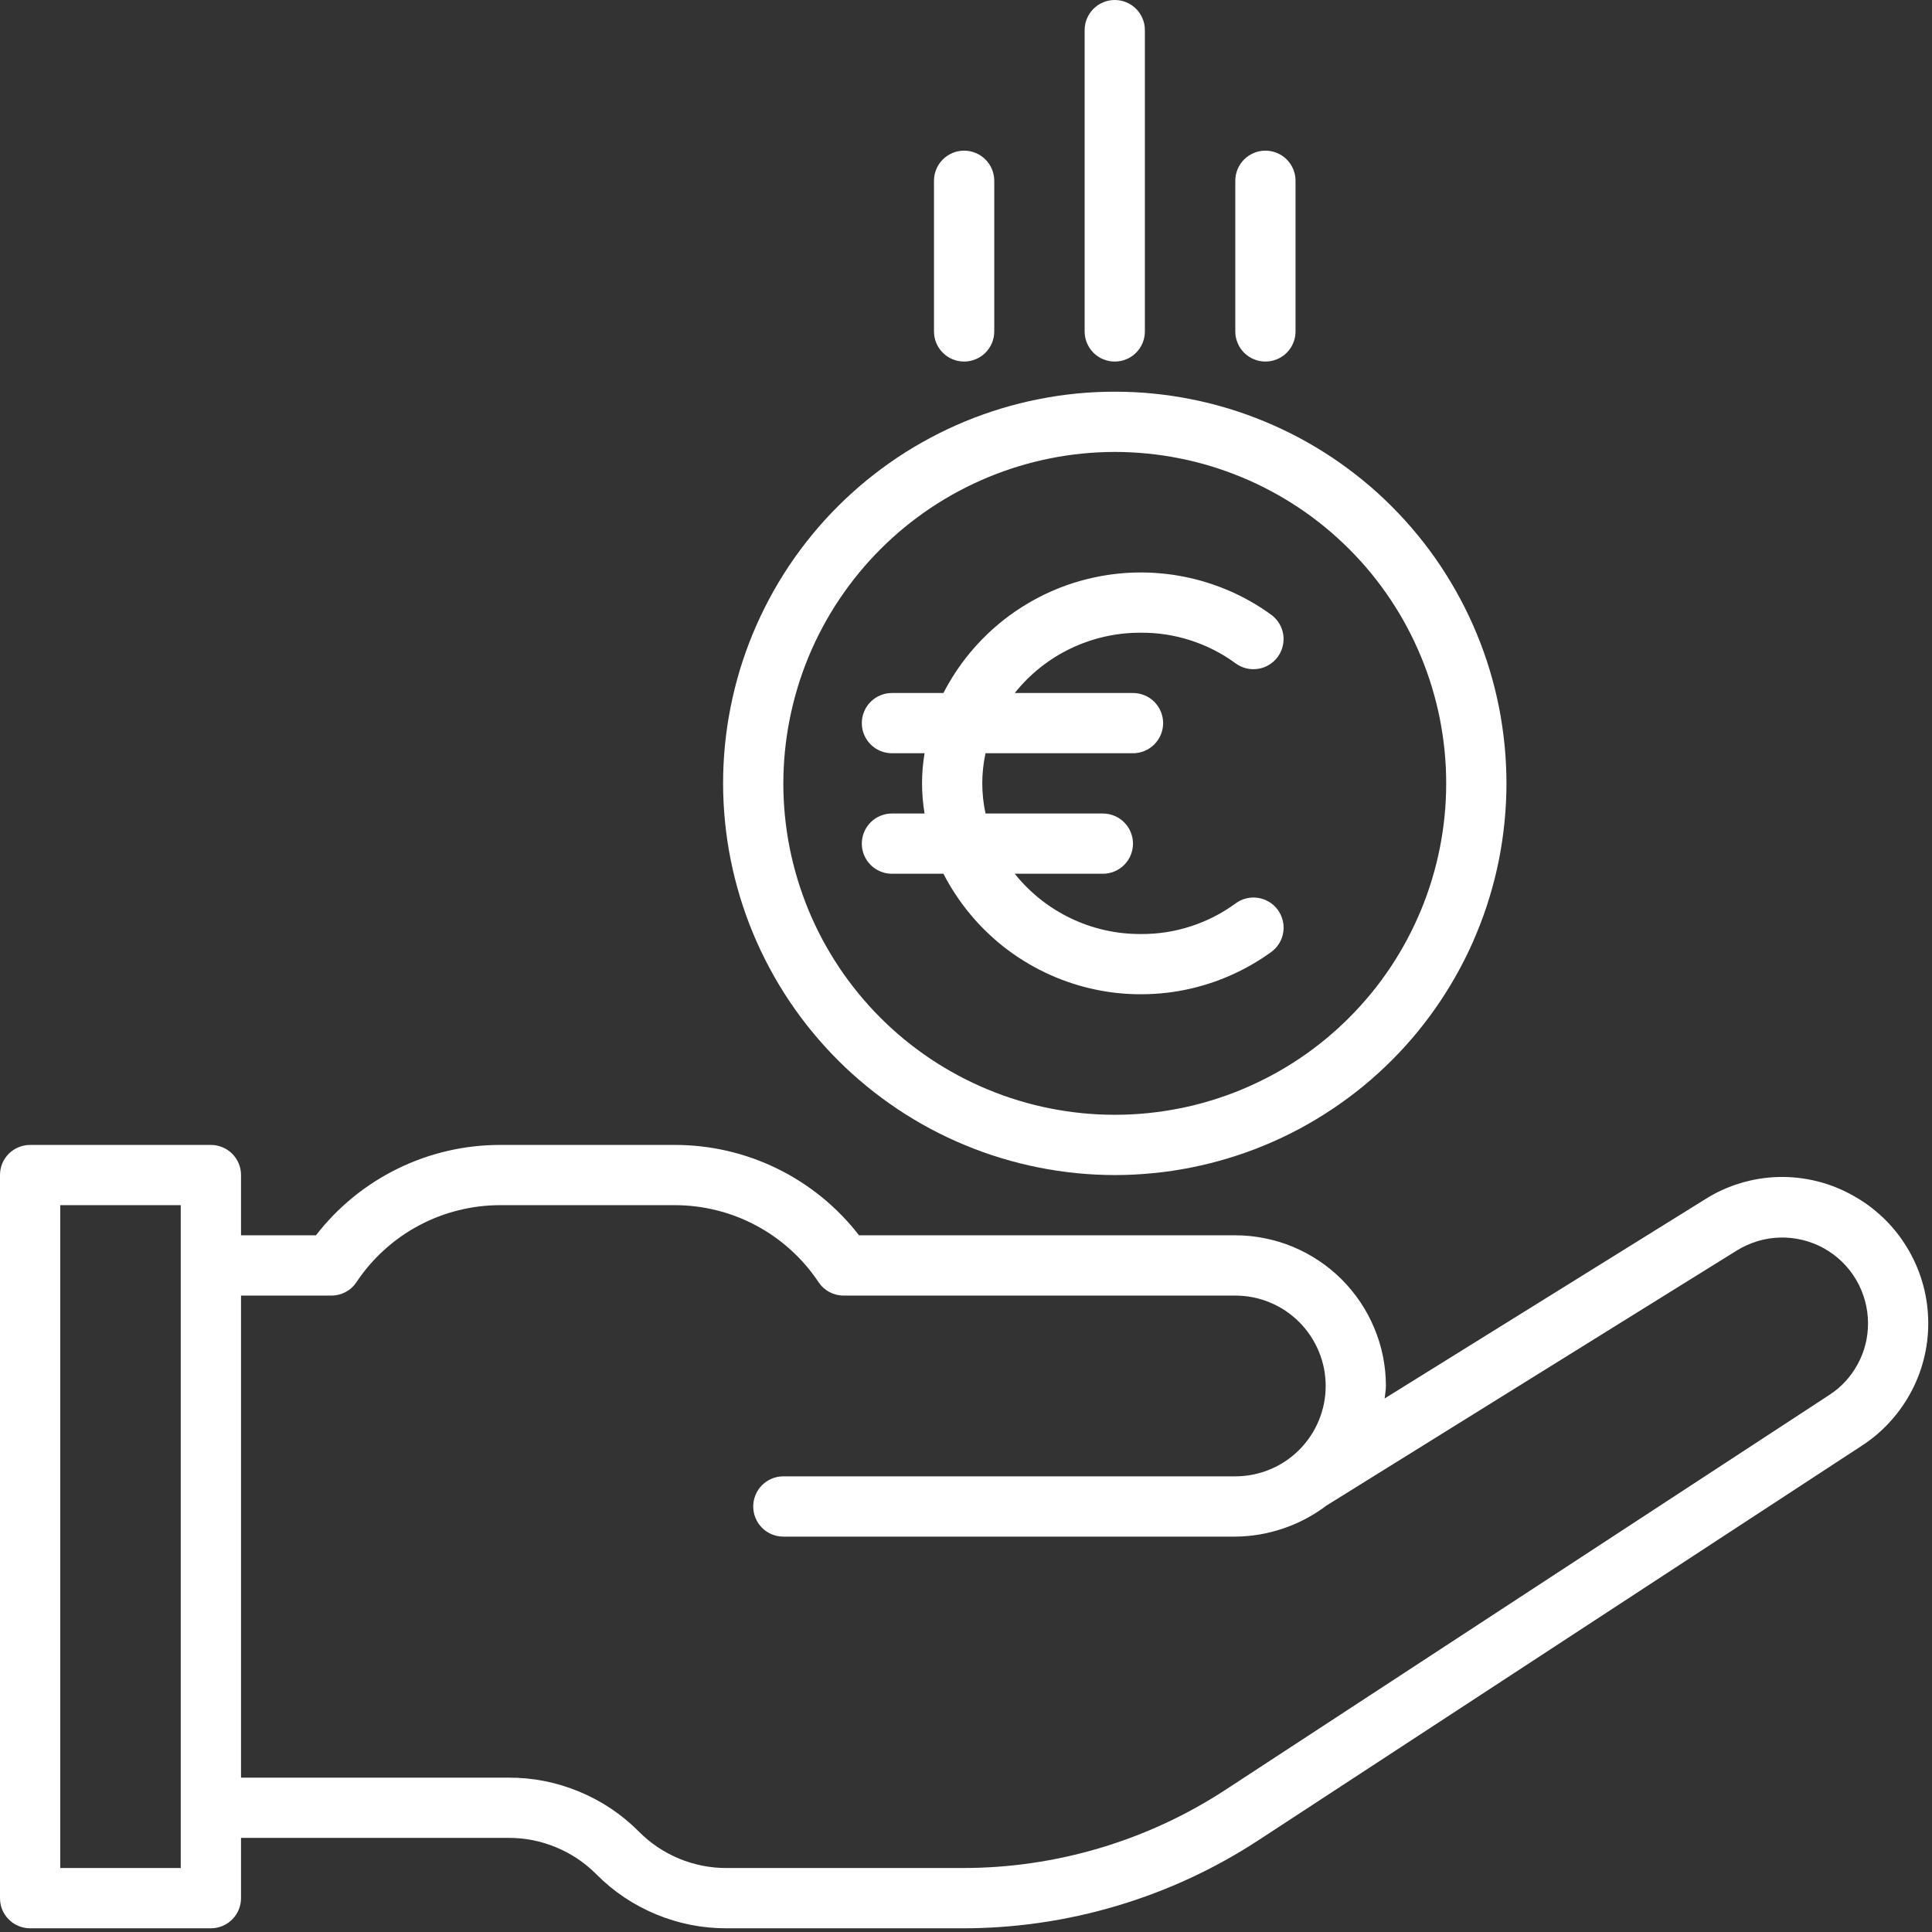 <?xml version="1.0" encoding="UTF-8" standalone="no"?>
<svg xmlns="http://www.w3.org/2000/svg" xmlns:xlink="http://www.w3.org/1999/xlink" xmlns:serif="http://www.serif.com/" width="100%" height="100%" viewBox="0 0 215 215" version="1.1" xml:space="preserve" style="fill-rule:evenodd;clip-rule:evenodd;stroke-linejoin:round;stroke-miterlimit:2;">
    <rect x="0" y="0" width="215" height="215" fill="#333333" stroke="none"/>
    <g transform="matrix(1,0,0,1,-138.589,-76.125)">
        <path d="M344.818,209.182C343.552,208.469 342.219,207.932 340.813,207.583C339.406,207.229 337.974,207.073 336.526,207.104C335.073,207.141 333.656,207.37 332.266,207.792C330.875,208.208 329.568,208.807 328.344,209.583L292.677,231.75C292.719,231.281 292.818,230.833 292.818,230.359C292.818,229.26 292.708,228.172 292.495,227.089C292.281,226.01 291.958,224.964 291.536,223.948C291.115,222.932 290.599,221.964 289.99,221.052C289.375,220.135 288.682,219.292 287.906,218.51C287.125,217.734 286.281,217.036 285.365,216.427C284.448,215.813 283.484,215.297 282.469,214.875C281.453,214.453 280.406,214.135 279.323,213.922C278.245,213.703 277.156,213.594 276.057,213.594L234.182,213.594C232.974,212.026 231.599,210.62 230.068,209.365C228.531,208.115 226.875,207.052 225.099,206.182C223.318,205.307 221.469,204.651 219.536,204.203C217.609,203.755 215.651,203.536 213.672,203.536L194.26,203.536C192.281,203.536 190.328,203.755 188.401,204.203C186.469,204.651 184.615,205.307 182.839,206.182C181.057,207.052 179.406,208.115 177.87,209.365C176.333,210.62 174.964,212.026 173.75,213.594L165.411,213.594L165.411,206.891C165.411,206.443 165.323,206.016 165.156,205.604C164.984,205.193 164.74,204.833 164.427,204.516C164.115,204.203 163.75,203.964 163.339,203.792C162.927,203.62 162.5,203.536 162.057,203.536L141.938,203.536C141.495,203.536 141.068,203.62 140.656,203.792C140.245,203.964 139.88,204.203 139.568,204.516C139.255,204.833 139.01,205.193 138.839,205.604C138.672,206.016 138.589,206.443 138.589,206.891L138.589,287.359C138.589,287.802 138.672,288.229 138.839,288.641C139.01,289.052 139.255,289.417 139.568,289.729C139.88,290.047 140.245,290.286 140.656,290.458C141.068,290.625 141.495,290.714 141.938,290.714L162.057,290.714C162.5,290.714 162.927,290.625 163.339,290.458C163.75,290.286 164.115,290.047 164.427,289.729C164.74,289.417 164.984,289.052 165.156,288.641C165.323,288.229 165.411,287.802 165.411,287.359L165.411,280.651L195.177,280.651C197.016,280.646 198.776,280.995 200.469,281.698C202.167,282.401 203.656,283.401 204.948,284.698C206.87,286.63 209.089,288.12 211.604,289.161C214.12,290.203 216.74,290.719 219.464,290.714L245.661,290.714C251.531,290.719 257.276,289.88 262.896,288.208C268.521,286.531 273.781,284.089 278.693,280.875L345.818,236.984C346.401,236.604 346.958,236.188 347.49,235.734C348.016,235.281 348.516,234.797 348.979,234.276C349.448,233.76 349.88,233.214 350.276,232.641C350.672,232.073 351.031,231.474 351.354,230.854C351.672,230.24 351.953,229.599 352.193,228.948C352.432,228.292 352.625,227.625 352.776,226.943C352.932,226.266 353.042,225.578 353.104,224.885C353.167,224.193 353.188,223.495 353.161,222.802C353.135,222.104 353.068,221.411 352.953,220.724C352.839,220.036 352.682,219.359 352.479,218.693C352.281,218.026 352.036,217.375 351.75,216.74C351.469,216.104 351.141,215.49 350.776,214.896C350.417,214.302 350.016,213.734 349.578,213.188C349.141,212.646 348.672,212.135 348.167,211.651C347.661,211.172 347.13,210.724 346.573,210.307C346.01,209.896 345.427,209.521 344.818,209.182ZM158.703,284.005L145.292,284.005L145.292,210.24L158.703,210.24L158.703,284.005ZM342.146,231.37L275.026,275.26C270.661,278.12 265.979,280.292 260.984,281.781C255.984,283.266 250.88,284.01 245.661,284.005L219.464,284.005C217.63,284.01 215.865,283.661 214.172,282.964C212.479,282.26 210.984,281.26 209.693,279.958C207.771,278.026 205.552,276.542 203.036,275.5C200.521,274.458 197.901,273.938 195.177,273.948L165.411,273.948L165.411,220.302L175.469,220.302C176.031,220.302 176.557,220.167 177.052,219.906C177.547,219.641 177.948,219.276 178.26,218.807C179.135,217.49 180.161,216.297 181.333,215.234C182.505,214.167 183.786,213.26 185.182,212.516C186.578,211.766 188.047,211.198 189.583,210.818C191.12,210.432 192.677,210.24 194.26,210.24L213.672,210.24C215.255,210.24 216.818,210.432 218.354,210.818C219.891,211.198 221.354,211.766 222.75,212.516C224.146,213.26 225.432,214.167 226.604,215.234C227.776,216.297 228.802,217.49 229.677,218.807C229.99,219.276 230.391,219.641 230.885,219.906C231.38,220.167 231.906,220.302 232.469,220.302L276.057,220.302C276.714,220.302 277.37,220.365 278.016,220.495C278.667,220.625 279.297,220.813 279.906,221.068C280.516,221.318 281.094,221.63 281.646,221.995C282.193,222.365 282.703,222.781 283.167,223.245C283.635,223.714 284.052,224.224 284.417,224.771C284.786,225.323 285.094,225.901 285.349,226.51C285.599,227.12 285.792,227.75 285.922,228.396C286.052,229.047 286.115,229.698 286.115,230.359C286.115,231.021 286.052,231.672 285.922,232.323C285.792,232.969 285.599,233.599 285.349,234.208C285.094,234.818 284.786,235.401 284.417,235.948C284.052,236.495 283.635,237.005 283.167,237.474C282.703,237.938 282.193,238.354 281.646,238.724C281.094,239.089 280.516,239.401 279.906,239.651C279.297,239.906 278.667,240.094 278.016,240.224C277.37,240.354 276.714,240.417 276.057,240.417L225.76,240.417C225.318,240.417 224.891,240.505 224.479,240.672C224.068,240.844 223.703,241.089 223.391,241.401C223.078,241.714 222.833,242.078 222.667,242.49C222.495,242.901 222.411,243.328 222.411,243.771C222.411,244.214 222.495,244.646 222.667,245.052C222.833,245.464 223.078,245.828 223.391,246.141C223.703,246.458 224.068,246.698 224.479,246.87C224.891,247.042 225.318,247.125 225.76,247.125L276.057,247.125C277.885,247.109 279.672,246.807 281.406,246.214C283.141,245.625 284.74,244.776 286.198,243.672L331.885,215.276C332.609,214.828 333.38,214.484 334.193,214.24C335.01,213.995 335.839,213.865 336.693,213.844C337.542,213.823 338.38,213.917 339.208,214.12C340.031,214.323 340.818,214.63 341.563,215.042C342.302,215.458 342.979,215.958 343.589,216.552C344.198,217.151 344.719,217.813 345.151,218.547C345.578,219.276 345.906,220.057 346.13,220.875C346.354,221.698 346.469,222.531 346.469,223.385C346.469,224.995 346.089,226.51 345.323,227.927C344.557,229.344 343.5,230.49 342.146,231.37Z" style="fill:white;fill-rule:nonzero;"></path>
        <path d="M262.646,116.359C263.089,116.359 263.516,116.276 263.927,116.104C264.339,115.938 264.703,115.693 265.016,115.38C265.328,115.063 265.573,114.703 265.74,114.292C265.911,113.88 265.995,113.453 265.995,113.005L265.995,79.479C265.995,79.031 265.911,78.604 265.74,78.193C265.573,77.786 265.328,77.422 265.016,77.109C264.698,76.792 264.339,76.552 263.927,76.38C263.516,76.208 263.089,76.125 262.646,76.125C262.198,76.125 261.771,76.208 261.359,76.38C260.948,76.552 260.589,76.792 260.271,77.109C259.958,77.422 259.719,77.786 259.547,78.193C259.375,78.604 259.292,79.031 259.292,79.479L259.292,113.005C259.292,113.453 259.375,113.88 259.547,114.292C259.719,114.703 259.958,115.063 260.271,115.38C260.589,115.693 260.948,115.938 261.359,116.104C261.771,116.276 262.198,116.359 262.646,116.359Z" style="fill:white;fill-rule:nonzero;"></path>
        <path d="M279.406,116.359C279.854,116.359 280.281,116.276 280.693,116.104C281.104,115.938 281.464,115.693 281.781,115.38C282.094,115.063 282.339,114.703 282.505,114.292C282.677,113.88 282.76,113.453 282.76,113.005L282.76,96.245C282.76,95.797 282.677,95.37 282.505,94.958C282.339,94.547 282.094,94.188 281.781,93.87C281.464,93.557 281.104,93.318 280.693,93.146C280.281,92.974 279.854,92.891 279.406,92.891C278.964,92.891 278.536,92.974 278.125,93.146C277.714,93.318 277.354,93.557 277.036,93.87C276.724,94.188 276.479,94.547 276.313,94.958C276.141,95.37 276.057,95.797 276.057,96.245L276.057,113.005C276.057,113.453 276.141,113.88 276.313,114.292C276.479,114.703 276.724,115.063 277.036,115.38C277.354,115.693 277.714,115.938 278.125,116.104C278.536,116.276 278.964,116.359 279.406,116.359Z" style="fill:white;fill-rule:nonzero;"></path>
        <path d="M245.88,116.359C246.323,116.359 246.75,116.276 247.161,116.104C247.573,115.938 247.938,115.693 248.25,115.38C248.563,115.063 248.807,114.703 248.979,114.292C249.146,113.88 249.234,113.453 249.234,113.005L249.234,96.245C249.234,95.797 249.146,95.37 248.979,94.958C248.807,94.547 248.563,94.188 248.25,93.87C247.938,93.557 247.573,93.318 247.161,93.146C246.75,92.974 246.323,92.891 245.88,92.891C245.432,92.891 245.005,92.974 244.594,93.146C244.188,93.318 243.823,93.557 243.51,93.87C243.193,94.188 242.953,94.547 242.781,94.958C242.609,95.37 242.526,95.797 242.526,96.245L242.526,113.005C242.526,113.453 242.609,113.88 242.781,114.292C242.953,114.703 243.193,115.063 243.51,115.38C243.823,115.693 244.188,115.938 244.594,116.104C245.005,116.276 245.432,116.359 245.88,116.359Z" style="fill:white;fill-rule:nonzero;"></path>
        <path d="M262.646,206.891C264.073,206.891 265.495,206.818 266.917,206.677C268.339,206.542 269.75,206.328 271.146,206.052C272.547,205.771 273.932,205.427 275.297,205.01C276.661,204.599 278.005,204.12 279.323,203.573C280.646,203.026 281.932,202.417 283.193,201.745C284.448,201.068 285.672,200.339 286.859,199.542C288.047,198.75 289.193,197.901 290.297,196.995C291.401,196.089 292.458,195.13 293.464,194.125C294.474,193.115 295.432,192.057 296.339,190.953C297.245,189.849 298.094,188.703 298.885,187.516C299.677,186.328 300.411,185.109 301.083,183.849C301.76,182.589 302.37,181.302 302.911,179.979C303.458,178.661 303.943,177.318 304.354,175.953C304.771,174.589 305.115,173.203 305.396,171.807C305.672,170.406 305.88,168.995 306.021,167.573C306.161,166.151 306.234,164.729 306.234,163.302C306.234,161.875 306.161,160.448 306.021,159.031C305.88,157.609 305.672,156.198 305.396,154.797C305.115,153.396 304.771,152.016 304.354,150.646C303.943,149.281 303.458,147.938 302.911,146.62C302.37,145.302 301.76,144.016 301.083,142.755C300.411,141.495 299.677,140.271 298.885,139.083C298.094,137.896 297.245,136.755 296.339,135.651C295.432,134.547 294.474,133.49 293.464,132.479C292.458,131.469 291.401,130.51 290.297,129.609C289.193,128.703 288.047,127.854 286.859,127.057C285.672,126.266 284.448,125.531 283.193,124.859C281.932,124.188 280.646,123.578 279.323,123.031C278.005,122.484 276.661,122.005 275.297,121.589C273.932,121.177 272.547,120.828 271.146,120.552C269.75,120.271 268.339,120.063 266.917,119.922C265.495,119.781 264.073,119.714 262.646,119.714C261.219,119.714 259.792,119.781 258.37,119.922C256.953,120.063 255.542,120.271 254.141,120.552C252.74,120.828 251.359,121.177 249.99,121.589C248.625,122.005 247.281,122.484 245.964,123.031C244.646,123.578 243.354,124.188 242.099,124.859C240.839,125.531 239.615,126.266 238.427,127.057C237.24,127.854 236.094,128.703 234.99,129.609C233.891,130.51 232.833,131.469 231.823,132.479C230.813,133.49 229.854,134.547 228.948,135.651C228.047,136.755 227.193,137.896 226.401,139.083C225.609,140.271 224.875,141.495 224.203,142.755C223.531,144.016 222.922,145.302 222.375,146.62C221.828,147.938 221.349,149.281 220.932,150.646C220.521,152.016 220.172,153.396 219.896,154.797C219.615,156.198 219.406,157.609 219.266,159.031C219.125,160.448 219.057,161.875 219.057,163.302C219.057,164.729 219.13,166.151 219.271,167.573C219.411,168.995 219.62,170.401 219.901,171.802C220.182,173.203 220.531,174.583 220.943,175.948C221.359,177.313 221.839,178.656 222.385,179.974C222.932,181.292 223.542,182.578 224.219,183.839C224.891,185.099 225.625,186.318 226.417,187.505C227.208,188.693 228.057,189.839 228.964,190.938C229.87,192.042 230.828,193.099 231.839,194.109C232.844,195.12 233.901,196.073 235.005,196.979C236.109,197.885 237.255,198.734 238.438,199.526C239.625,200.323 240.849,201.052 242.104,201.729C243.365,202.401 244.651,203.01 245.969,203.557C247.292,204.104 248.63,204.589 249.995,205C251.359,205.417 252.745,205.766 254.146,206.042C255.542,206.323 256.953,206.531 258.375,206.677C259.792,206.818 261.219,206.885 262.646,206.891ZM262.646,126.417C263.854,126.417 265.057,126.479 266.26,126.599C267.464,126.714 268.656,126.891 269.839,127.13C271.026,127.365 272.193,127.656 273.349,128.005C274.505,128.359 275.641,128.766 276.76,129.229C277.875,129.688 278.964,130.203 280.031,130.776C281.094,131.344 282.13,131.964 283.135,132.635C284.141,133.307 285.109,134.026 286.042,134.792C286.974,135.557 287.87,136.37 288.724,137.224C289.578,138.078 290.385,138.969 291.156,139.901C291.922,140.839 292.641,141.807 293.313,142.813C293.979,143.813 294.604,144.849 295.172,145.917C295.74,146.979 296.255,148.073 296.719,149.188C297.182,150.302 297.589,151.438 297.938,152.594C298.286,153.75 298.583,154.922 298.818,156.104C299.052,157.292 299.229,158.484 299.349,159.688C299.469,160.891 299.526,162.094 299.526,163.302C299.526,164.51 299.469,165.714 299.349,166.917C299.229,168.12 299.052,169.313 298.818,170.495C298.583,171.682 298.286,172.854 297.938,174.005C297.589,175.161 297.182,176.297 296.719,177.417C296.255,178.531 295.74,179.62 295.172,180.688C294.604,181.755 293.979,182.786 293.313,183.792C292.641,184.797 291.922,185.766 291.156,186.698C290.385,187.63 289.578,188.526 288.724,189.38C287.87,190.234 286.974,191.047 286.042,191.813C285.109,192.578 284.141,193.297 283.135,193.969C282.13,194.641 281.094,195.26 280.031,195.828C278.964,196.396 277.875,196.911 276.76,197.375C275.641,197.839 274.505,198.245 273.349,198.594C272.193,198.948 271.026,199.24 269.839,199.474C268.656,199.708 267.464,199.885 266.26,200.005C265.057,200.125 263.854,200.182 262.646,200.182C261.438,200.182 260.229,200.125 259.031,200.005C257.828,199.885 256.635,199.708 255.448,199.474C254.266,199.24 253.094,198.948 251.938,198.594C250.781,198.245 249.646,197.839 248.531,197.375C247.411,196.911 246.323,196.396 245.26,195.828C244.193,195.26 243.156,194.641 242.151,193.969C241.151,193.297 240.182,192.578 239.245,191.813C238.313,191.047 237.417,190.234 236.563,189.38C235.708,188.526 234.901,187.63 234.135,186.698C233.37,185.766 232.651,184.797 231.979,183.792C231.307,182.786 230.688,181.755 230.115,180.688C229.547,179.62 229.031,178.531 228.568,177.417C228.109,176.297 227.703,175.161 227.349,174.005C227,172.854 226.708,171.682 226.469,170.495C226.234,169.313 226.057,168.12 225.938,166.917C225.823,165.714 225.76,164.51 225.76,163.302C225.766,162.094 225.823,160.891 225.943,159.688C226.063,158.484 226.24,157.292 226.479,156.109C226.714,154.927 227.01,153.755 227.359,152.599C227.708,151.443 228.12,150.307 228.578,149.193C229.042,148.078 229.557,146.99 230.13,145.922C230.698,144.859 231.318,143.823 231.99,142.823C232.661,141.818 233.38,140.849 234.146,139.917C234.911,138.979 235.724,138.089 236.578,137.234C237.432,136.38 238.323,135.568 239.255,134.802C240.193,134.036 241.161,133.318 242.161,132.646C243.167,131.979 244.203,131.354 245.266,130.786C246.333,130.219 247.422,129.703 248.536,129.24C249.651,128.776 250.786,128.37 251.943,128.016C253.099,127.667 254.266,127.37 255.453,127.135C256.635,126.896 257.828,126.719 259.031,126.599C260.234,126.479 261.438,126.422 262.646,126.417Z" style="fill:white;fill-rule:nonzero;"></path>
        <path d="M243.578,173.359C243.984,174.151 244.432,174.917 244.922,175.656C245.411,176.401 245.938,177.115 246.505,177.797C247.068,178.484 247.672,179.135 248.307,179.755C248.943,180.375 249.609,180.964 250.307,181.51C251.01,182.057 251.734,182.568 252.49,183.036C253.245,183.505 254.021,183.932 254.823,184.318C255.62,184.703 256.438,185.047 257.276,185.344C258.115,185.641 258.964,185.896 259.828,186.099C260.693,186.307 261.568,186.464 262.448,186.578C263.328,186.688 264.214,186.75 265.104,186.766C265.99,186.781 266.875,186.75 267.76,186.672C268.646,186.594 269.526,186.469 270.396,186.292C271.266,186.12 272.125,185.896 272.974,185.63C273.823,185.365 274.651,185.052 275.464,184.693C276.281,184.339 277.073,183.938 277.844,183.495C278.615,183.057 279.359,182.573 280.078,182.052C280.432,181.786 280.729,181.464 280.958,181.083C281.188,180.703 281.333,180.292 281.396,179.849C281.464,179.411 281.443,178.974 281.333,178.547C281.229,178.115 281.042,177.719 280.776,177.359C280.51,177.005 280.188,176.708 279.807,176.484C279.427,176.255 279.016,176.104 278.578,176.042C278.141,175.974 277.703,175.995 277.271,176.104C276.839,176.208 276.448,176.396 276.089,176.661C274.557,177.781 272.885,178.635 271.073,179.219C269.266,179.802 267.411,180.083 265.51,180.068C264.167,180.068 262.839,179.927 261.526,179.63C260.219,179.333 258.958,178.896 257.745,178.313C256.531,177.734 255.401,177.026 254.349,176.188C253.302,175.354 252.354,174.411 251.516,173.359L261.318,173.359C261.76,173.359 262.193,173.276 262.599,173.104C263.01,172.932 263.375,172.693 263.688,172.38C264.005,172.063 264.245,171.703 264.417,171.292C264.583,170.88 264.672,170.453 264.672,170.005C264.672,169.563 264.583,169.135 264.417,168.724C264.245,168.313 264.005,167.953 263.688,167.635C263.375,167.323 263.01,167.078 262.599,166.911C262.193,166.74 261.76,166.656 261.318,166.656L248.26,166.656C247.781,164.417 247.781,162.182 248.26,159.948L264.672,159.948C265.115,159.948 265.542,159.865 265.953,159.693C266.365,159.521 266.729,159.281 267.042,158.969C267.354,158.651 267.599,158.292 267.771,157.88C267.938,157.469 268.026,157.042 268.026,156.594C268.026,156.151 267.938,155.724 267.771,155.313C267.599,154.901 267.354,154.536 267.042,154.224C266.729,153.911 266.365,153.667 265.953,153.5C265.542,153.328 265.115,153.245 264.672,153.245L251.516,153.245C252.354,152.193 253.302,151.25 254.349,150.411C255.401,149.578 256.531,148.87 257.745,148.286C258.958,147.708 260.219,147.271 261.526,146.974C262.839,146.677 264.167,146.531 265.51,146.536C267.411,146.521 269.266,146.802 271.073,147.385C272.885,147.969 274.557,148.818 276.089,149.943C276.448,150.203 276.839,150.391 277.271,150.5C277.703,150.604 278.135,150.625 278.578,150.557C279.016,150.495 279.427,150.344 279.807,150.115C280.188,149.885 280.51,149.594 280.771,149.24C281.036,148.88 281.224,148.484 281.328,148.057C281.438,147.625 281.458,147.193 281.396,146.75C281.328,146.313 281.182,145.901 280.953,145.521C280.724,145.141 280.432,144.818 280.078,144.552C279.359,144.031 278.615,143.547 277.844,143.104C277.073,142.661 276.281,142.266 275.464,141.906C274.651,141.552 273.823,141.24 272.974,140.974C272.125,140.703 271.266,140.484 270.396,140.313C269.526,140.135 268.646,140.01 267.76,139.932C266.875,139.849 265.99,139.818 265.104,139.833C264.214,139.849 263.328,139.917 262.448,140.026C261.568,140.141 260.693,140.297 259.828,140.505C258.964,140.708 258.115,140.958 257.276,141.255C256.438,141.557 255.62,141.896 254.823,142.281C254.021,142.667 253.245,143.099 252.49,143.568C251.734,144.036 251.01,144.547 250.307,145.094C249.609,145.641 248.943,146.224 248.307,146.844C247.672,147.469 247.068,148.12 246.505,148.802C245.938,149.49 245.411,150.203 244.922,150.943C244.432,151.688 243.984,152.453 243.578,153.245L237.849,153.245C237.401,153.245 236.974,153.328 236.563,153.5C236.151,153.667 235.792,153.911 235.479,154.224C235.161,154.536 234.922,154.901 234.75,155.313C234.578,155.724 234.495,156.151 234.495,156.594C234.495,157.042 234.578,157.469 234.75,157.88C234.922,158.292 235.161,158.651 235.479,158.969C235.792,159.281 236.151,159.521 236.563,159.693C236.974,159.865 237.401,159.948 237.849,159.948L241.479,159.948C241.104,162.182 241.104,164.417 241.479,166.656L237.849,166.656C237.401,166.656 236.974,166.74 236.563,166.911C236.151,167.078 235.792,167.323 235.479,167.635C235.161,167.953 234.922,168.313 234.75,168.724C234.578,169.135 234.495,169.563 234.495,170.005C234.495,170.453 234.578,170.88 234.75,171.292C234.922,171.703 235.161,172.063 235.479,172.38C235.792,172.693 236.151,172.932 236.563,173.104C236.974,173.276 237.401,173.359 237.849,173.359L243.578,173.359Z" style="fill:white;fill-rule:nonzero;"></path>
    </g>
</svg>
